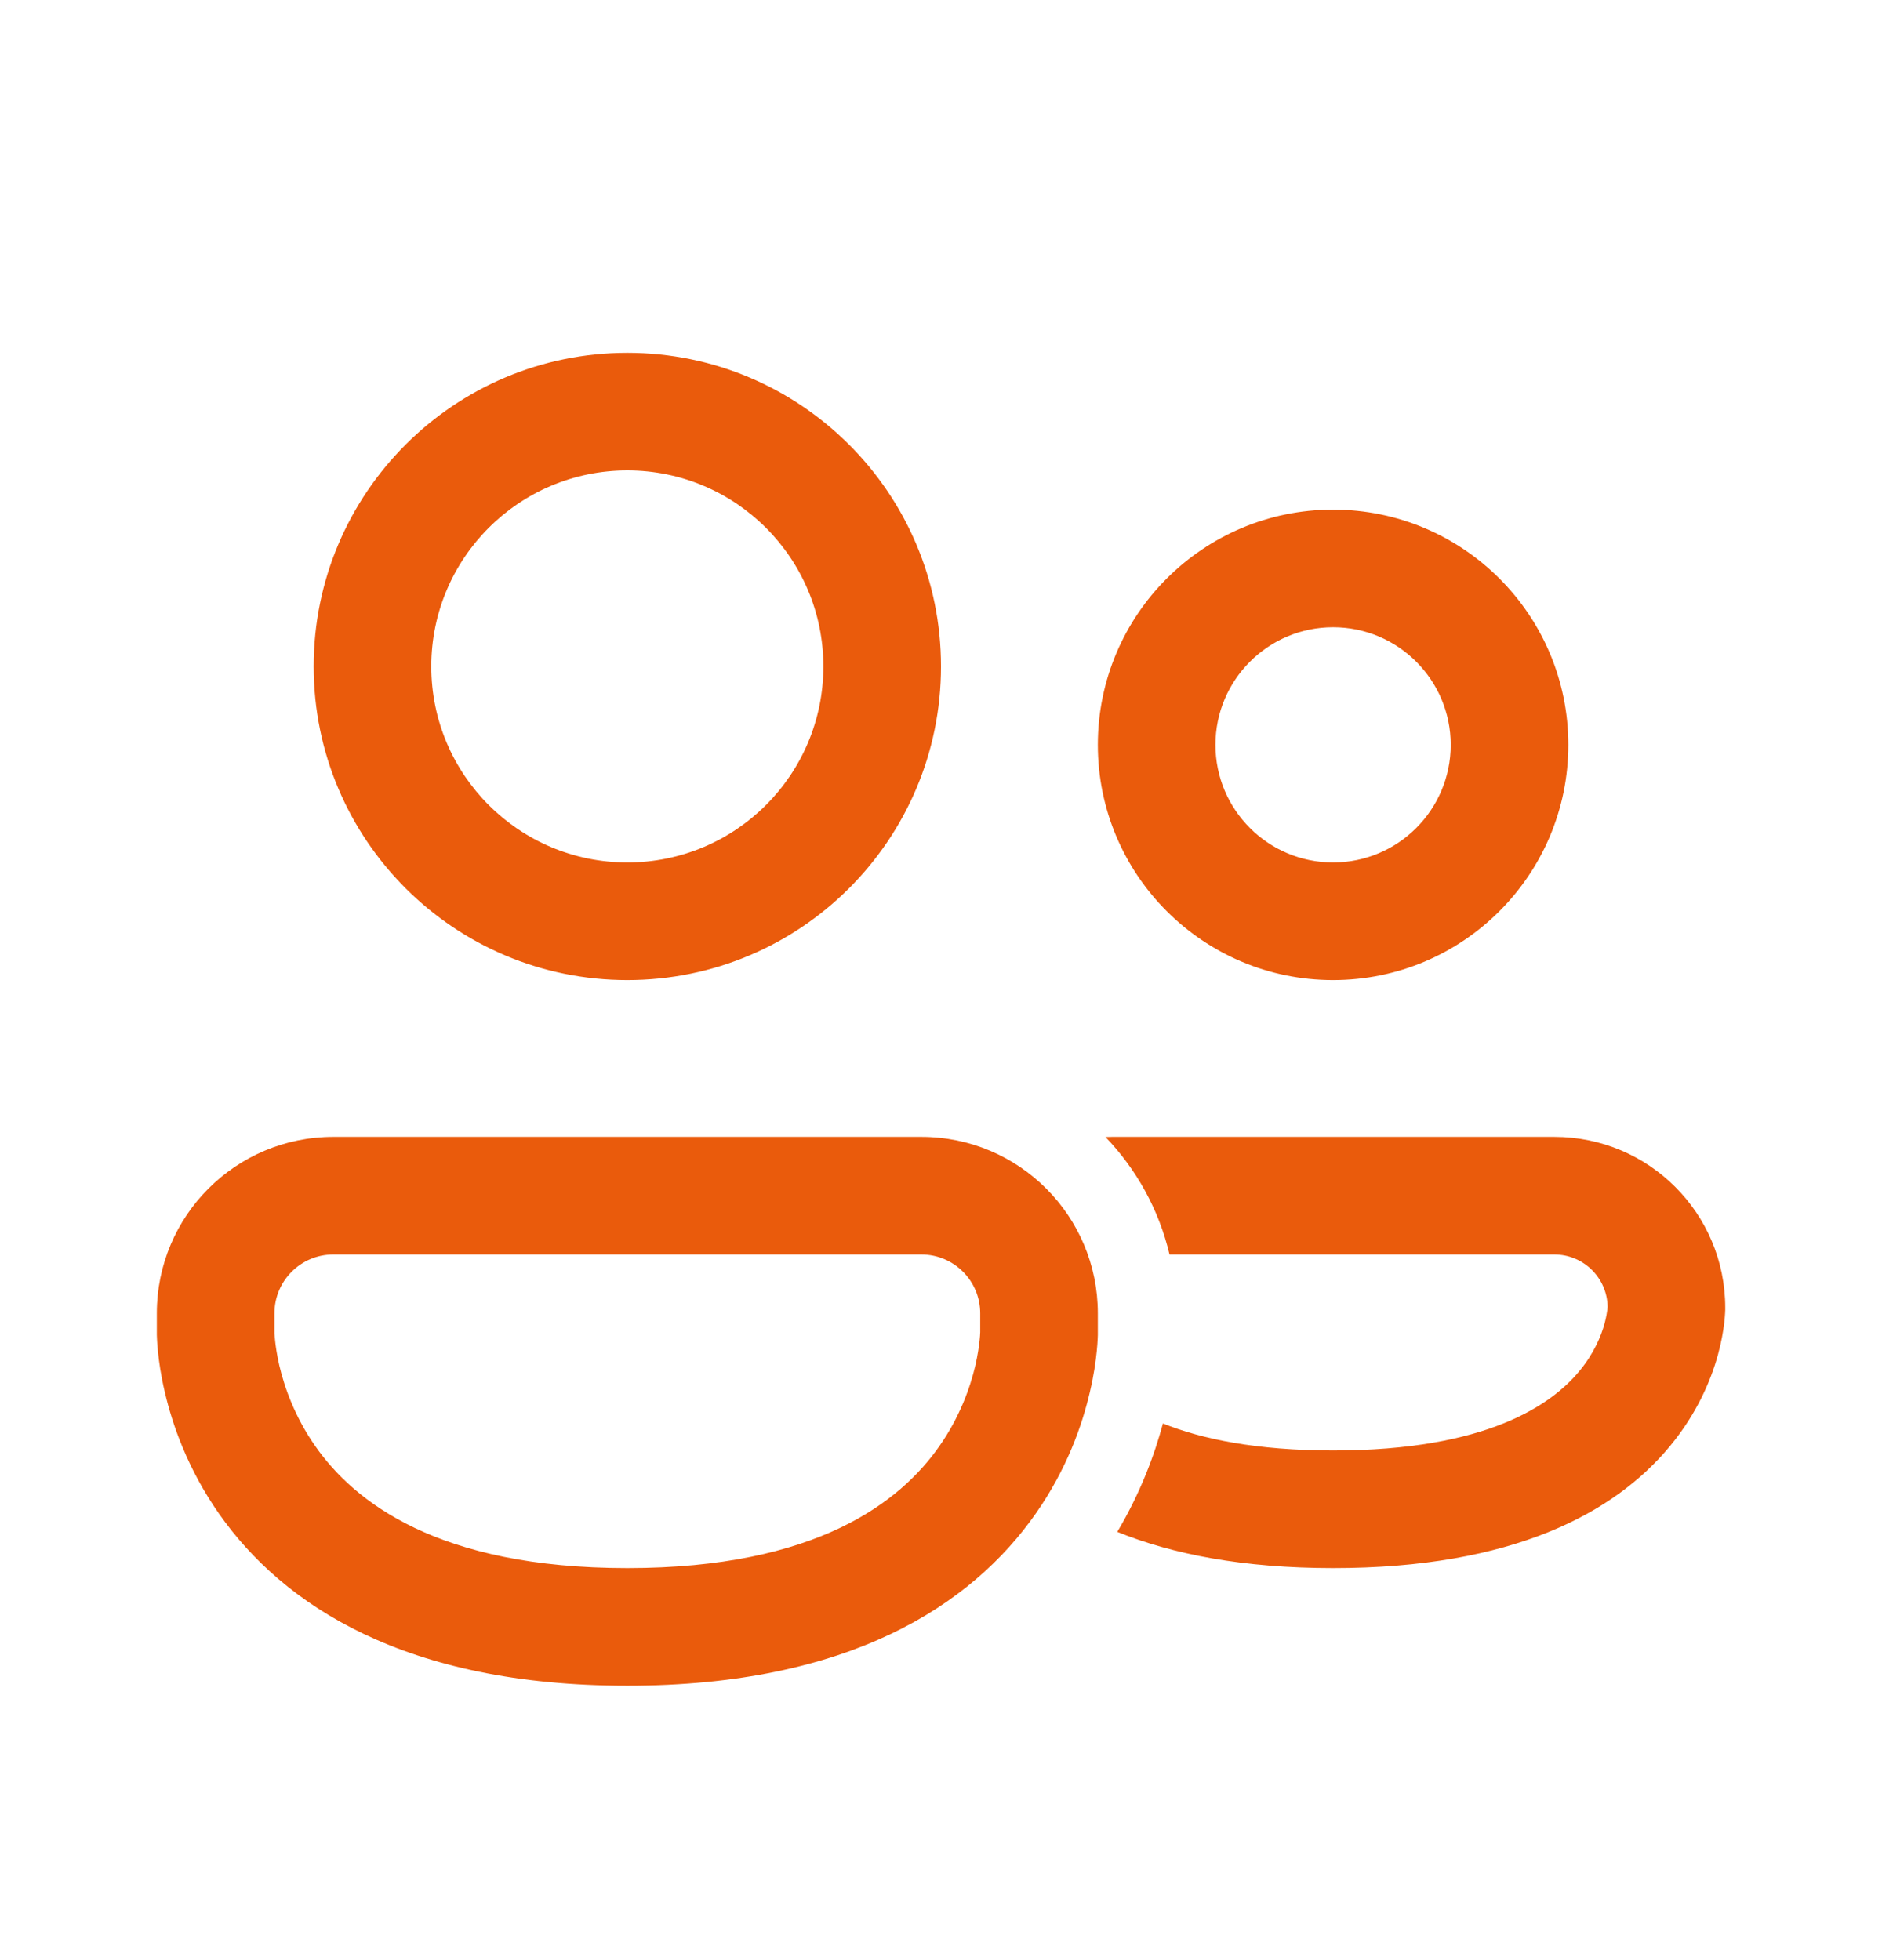 <svg width="24" height="25" viewBox="0 0 24 25" fill="none" xmlns="http://www.w3.org/2000/svg">
<path d="M5.5 8.5C5.5 7.119 6.619 6 8 6C9.381 6 10.5 7.119 10.5 8.5C10.5 9.881 9.381 11 8 11C6.619 11 5.5 9.881 5.5 8.5ZM8 4.5C5.791 4.5 4 6.291 4 8.5C4 10.709 5.791 12.5 8 12.5C10.209 12.5 12 10.709 12 8.5C12 6.291 10.209 4.5 8 4.5ZM15.5 9.5C15.5 8.672 16.172 8 17 8C17.828 8 18.5 8.672 18.5 9.5C18.5 10.328 17.828 11 17 11C16.172 11 15.5 10.328 15.5 9.5ZM17 6.5C15.343 6.5 14 7.843 14 9.5C14 11.157 15.343 12.5 17 12.5C18.657 12.5 20 11.157 20 9.5C20 7.843 18.657 6.5 17 6.5ZM14.248 19.538C14.951 19.823 15.852 20 17.001 20C19.283 20 20.587 19.303 21.298 18.442C21.643 18.024 21.819 17.603 21.908 17.279C21.952 17.118 21.975 16.98 21.988 16.877C21.994 16.825 21.997 16.782 21.999 16.749C22 16.732 22 16.718 22.001 16.706L22.001 16.69L22.001 16.684L22.001 16.681L22.001 16.679C22.001 15.475 21.026 14.5 19.822 14.5H14.18C14.152 14.5 14.125 14.501 14.098 14.502C14.492 14.913 14.779 15.427 14.914 16H19.822C20.194 16 20.496 16.299 20.501 16.669C20.501 16.675 20.5 16.686 20.498 16.701C20.493 16.739 20.483 16.802 20.462 16.881C20.418 17.04 20.328 17.261 20.142 17.486C19.79 17.912 18.969 18.5 17.001 18.5C16.021 18.5 15.325 18.354 14.83 18.155C14.723 18.555 14.545 19.038 14.248 19.538ZM4.25 14.5C3.007 14.5 2 15.507 2 16.75V17.001L2 17.002L2 17.005L2 17.011L2 17.028C2.001 17.041 2.001 17.057 2.002 17.077C2.004 17.117 2.007 17.171 2.014 17.236C2.027 17.366 2.052 17.545 2.102 17.756C2.2 18.178 2.397 18.74 2.792 19.305C3.611 20.475 5.172 21.5 8 21.5C10.828 21.5 12.389 20.475 13.208 19.305C13.604 18.74 13.8 18.178 13.898 17.756C13.948 17.545 13.973 17.366 13.986 17.236C13.993 17.171 13.996 17.117 13.998 17.077C13.999 17.057 13.999 17.041 14 17.028L14 17.011L14 17.005L14 17.002L14 16.75C14 15.507 12.993 14.5 11.75 14.5H4.25ZM3.5 17.007L3.5 16.995V16.75C3.5 16.336 3.836 16 4.25 16H11.75C12.164 16 12.5 16.336 12.5 16.75V16.995L12.499 17.007C12.499 17.022 12.497 17.049 12.493 17.087C12.486 17.161 12.47 17.275 12.438 17.416C12.372 17.697 12.24 18.072 11.979 18.445C11.486 19.15 10.422 20 8 20C5.578 20 4.514 19.15 4.021 18.445C3.76 18.072 3.628 17.697 3.562 17.416C3.53 17.275 3.514 17.161 3.507 17.087C3.503 17.049 3.501 17.022 3.5 17.007Z" fill="#EA5B0C"/>
</svg>
